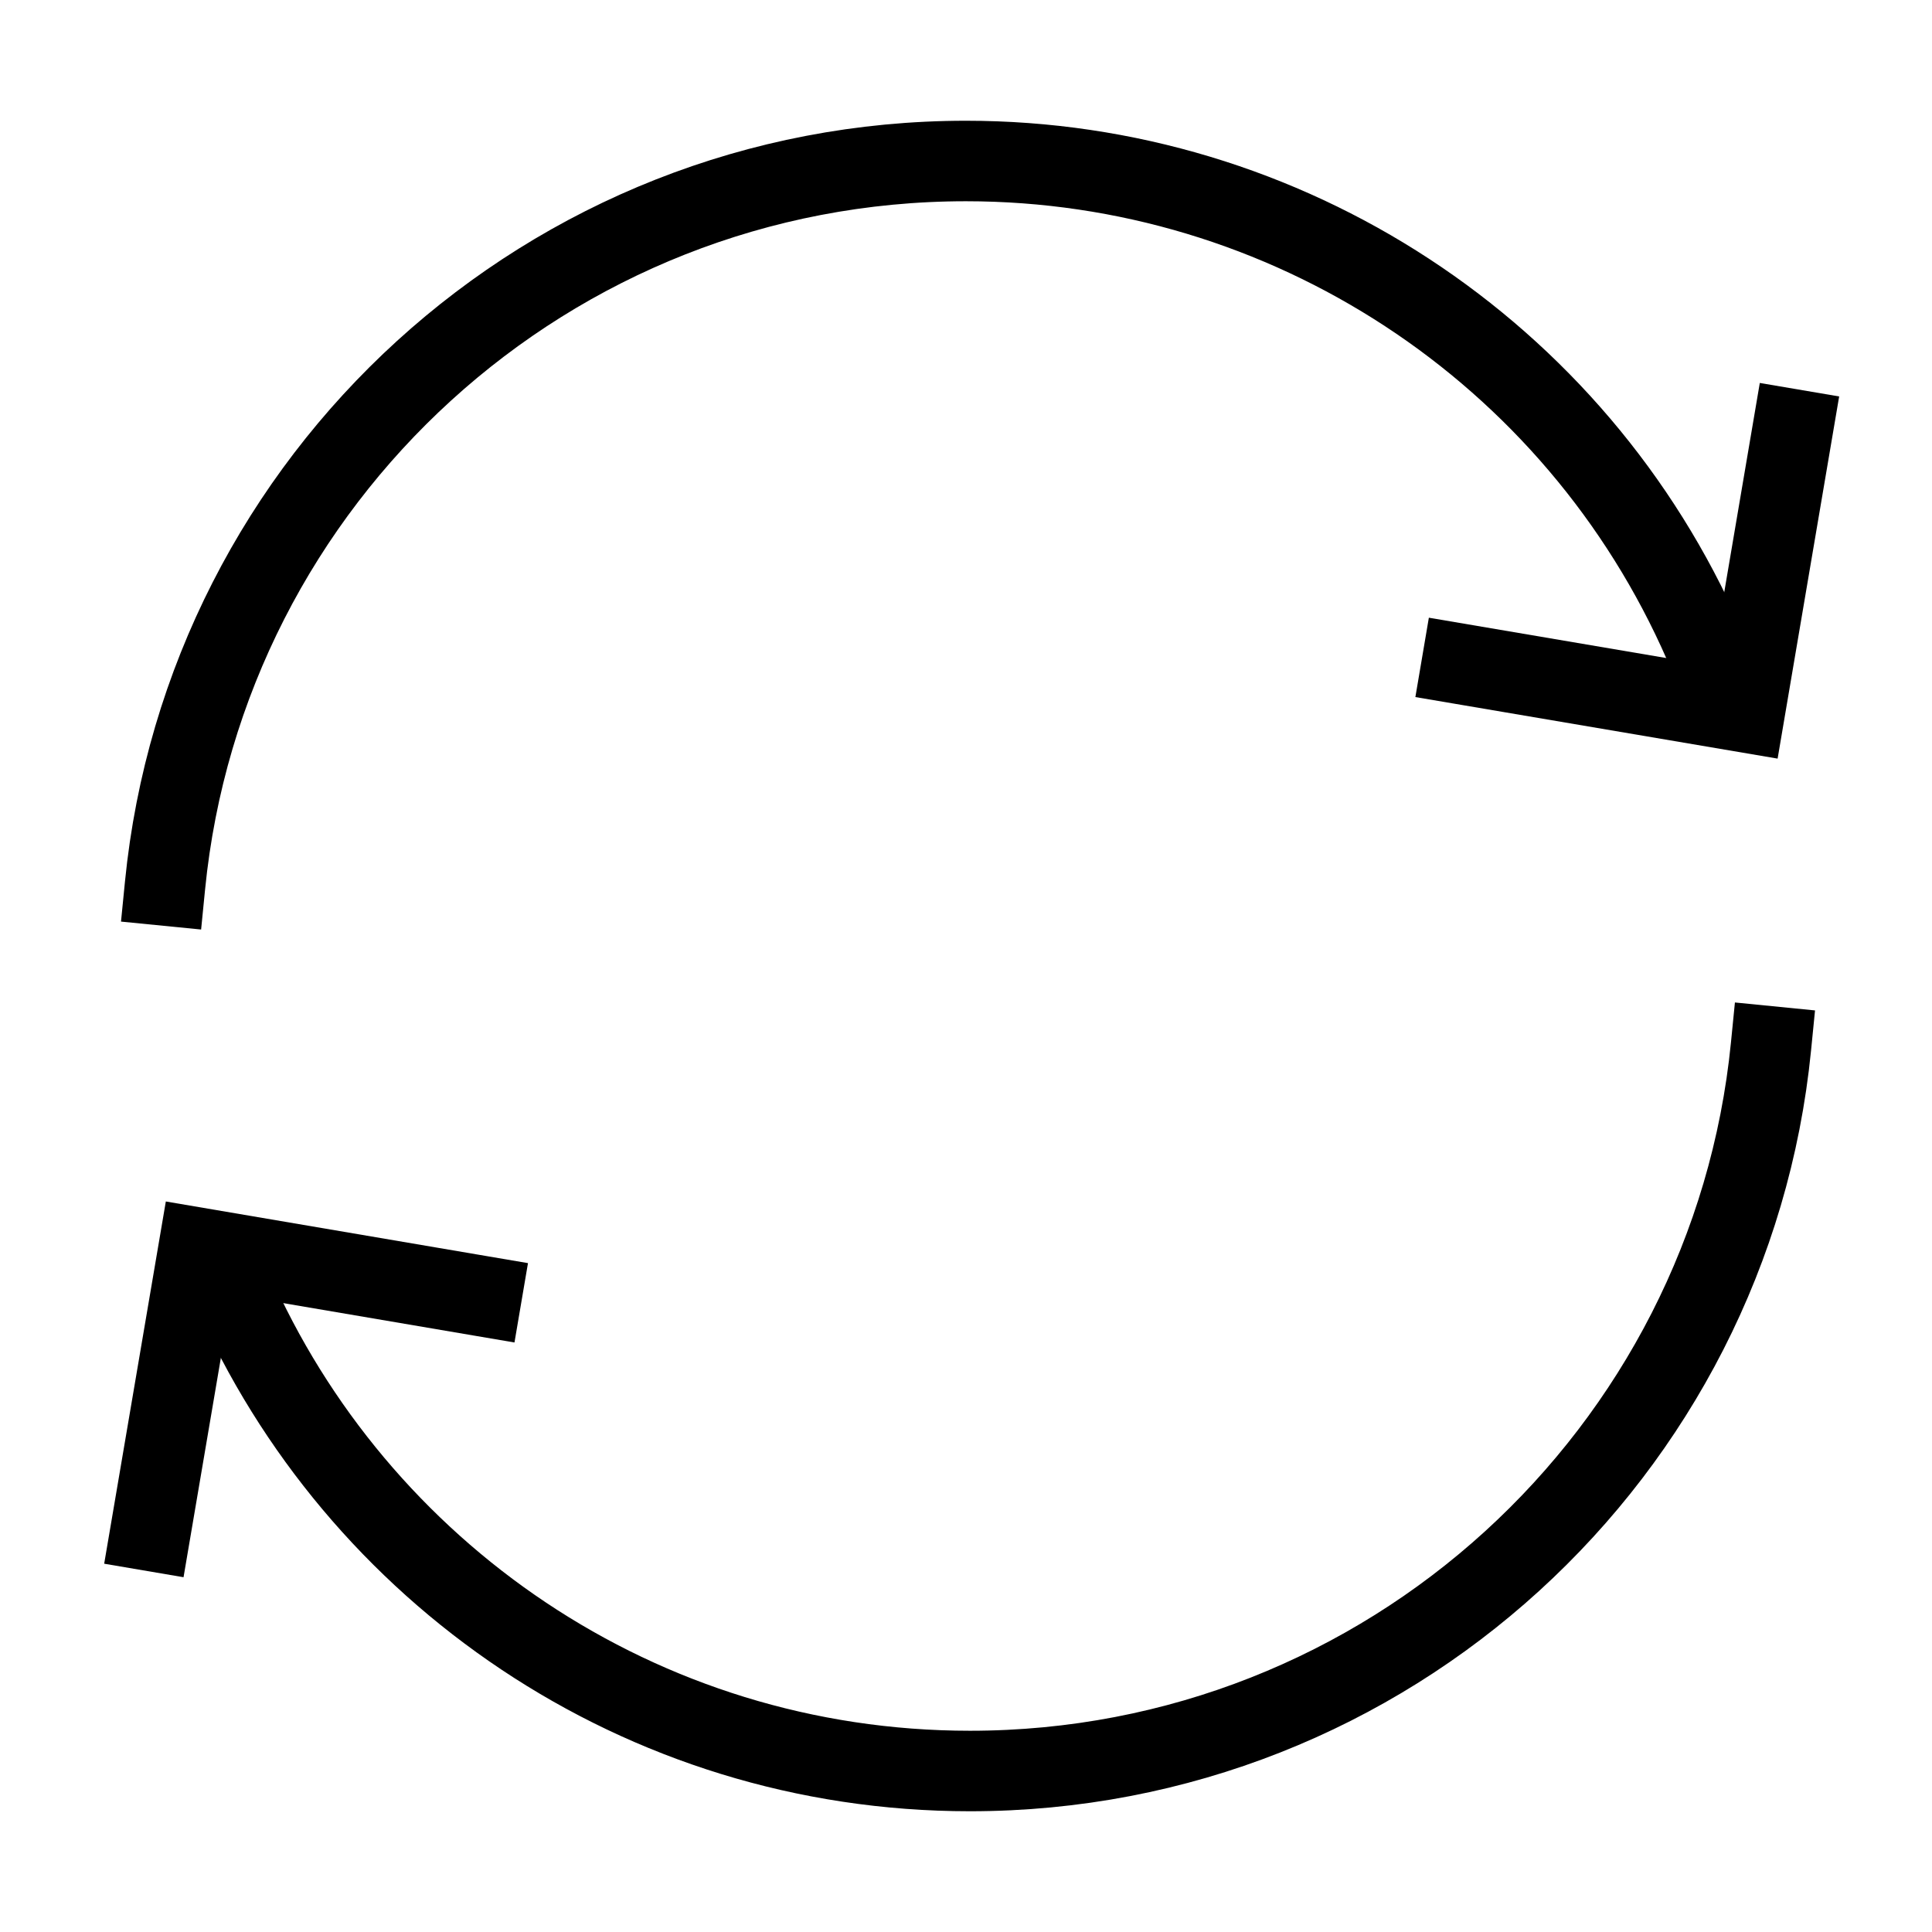 <?xml version="1.0" encoding="UTF-8"?>
<svg xmlns="http://www.w3.org/2000/svg" version="1.1" viewBox="0 0 24 24">
  <!-- Generator: Adobe Illustrator 29.7.1, SVG Export Plug-In . SVG Version: 2.1.1 Build 8)  -->
  <defs>
    <style>
      .st0 {
        stroke-linejoin: round;
      }

      .st0, .st1 {
        fill: none;
        stroke: #000;
        stroke-linecap: square;
      }
    </style>
  </defs>
  <g id="Layer_1" focusable="false">
    <path class="st0" d="M21.168,8c-1.592-3.645-5.191-6-9.168-6C6.815,2,2.55,5.947,2.05,11"/>
    <path class="st0" d="M2.881,16c1.544,3.532,5.068,6,9.168,6,5.186,0,9.45-3.947,9.951-9"/>
    <polyline class="st1" points="1.871 19.016 2.469 15.502 5.982 16.1"/>
    <polyline class="st1" points="22.27 5.334 21.673 8.847 18.159 8.25"/>
  </g>
</svg>
